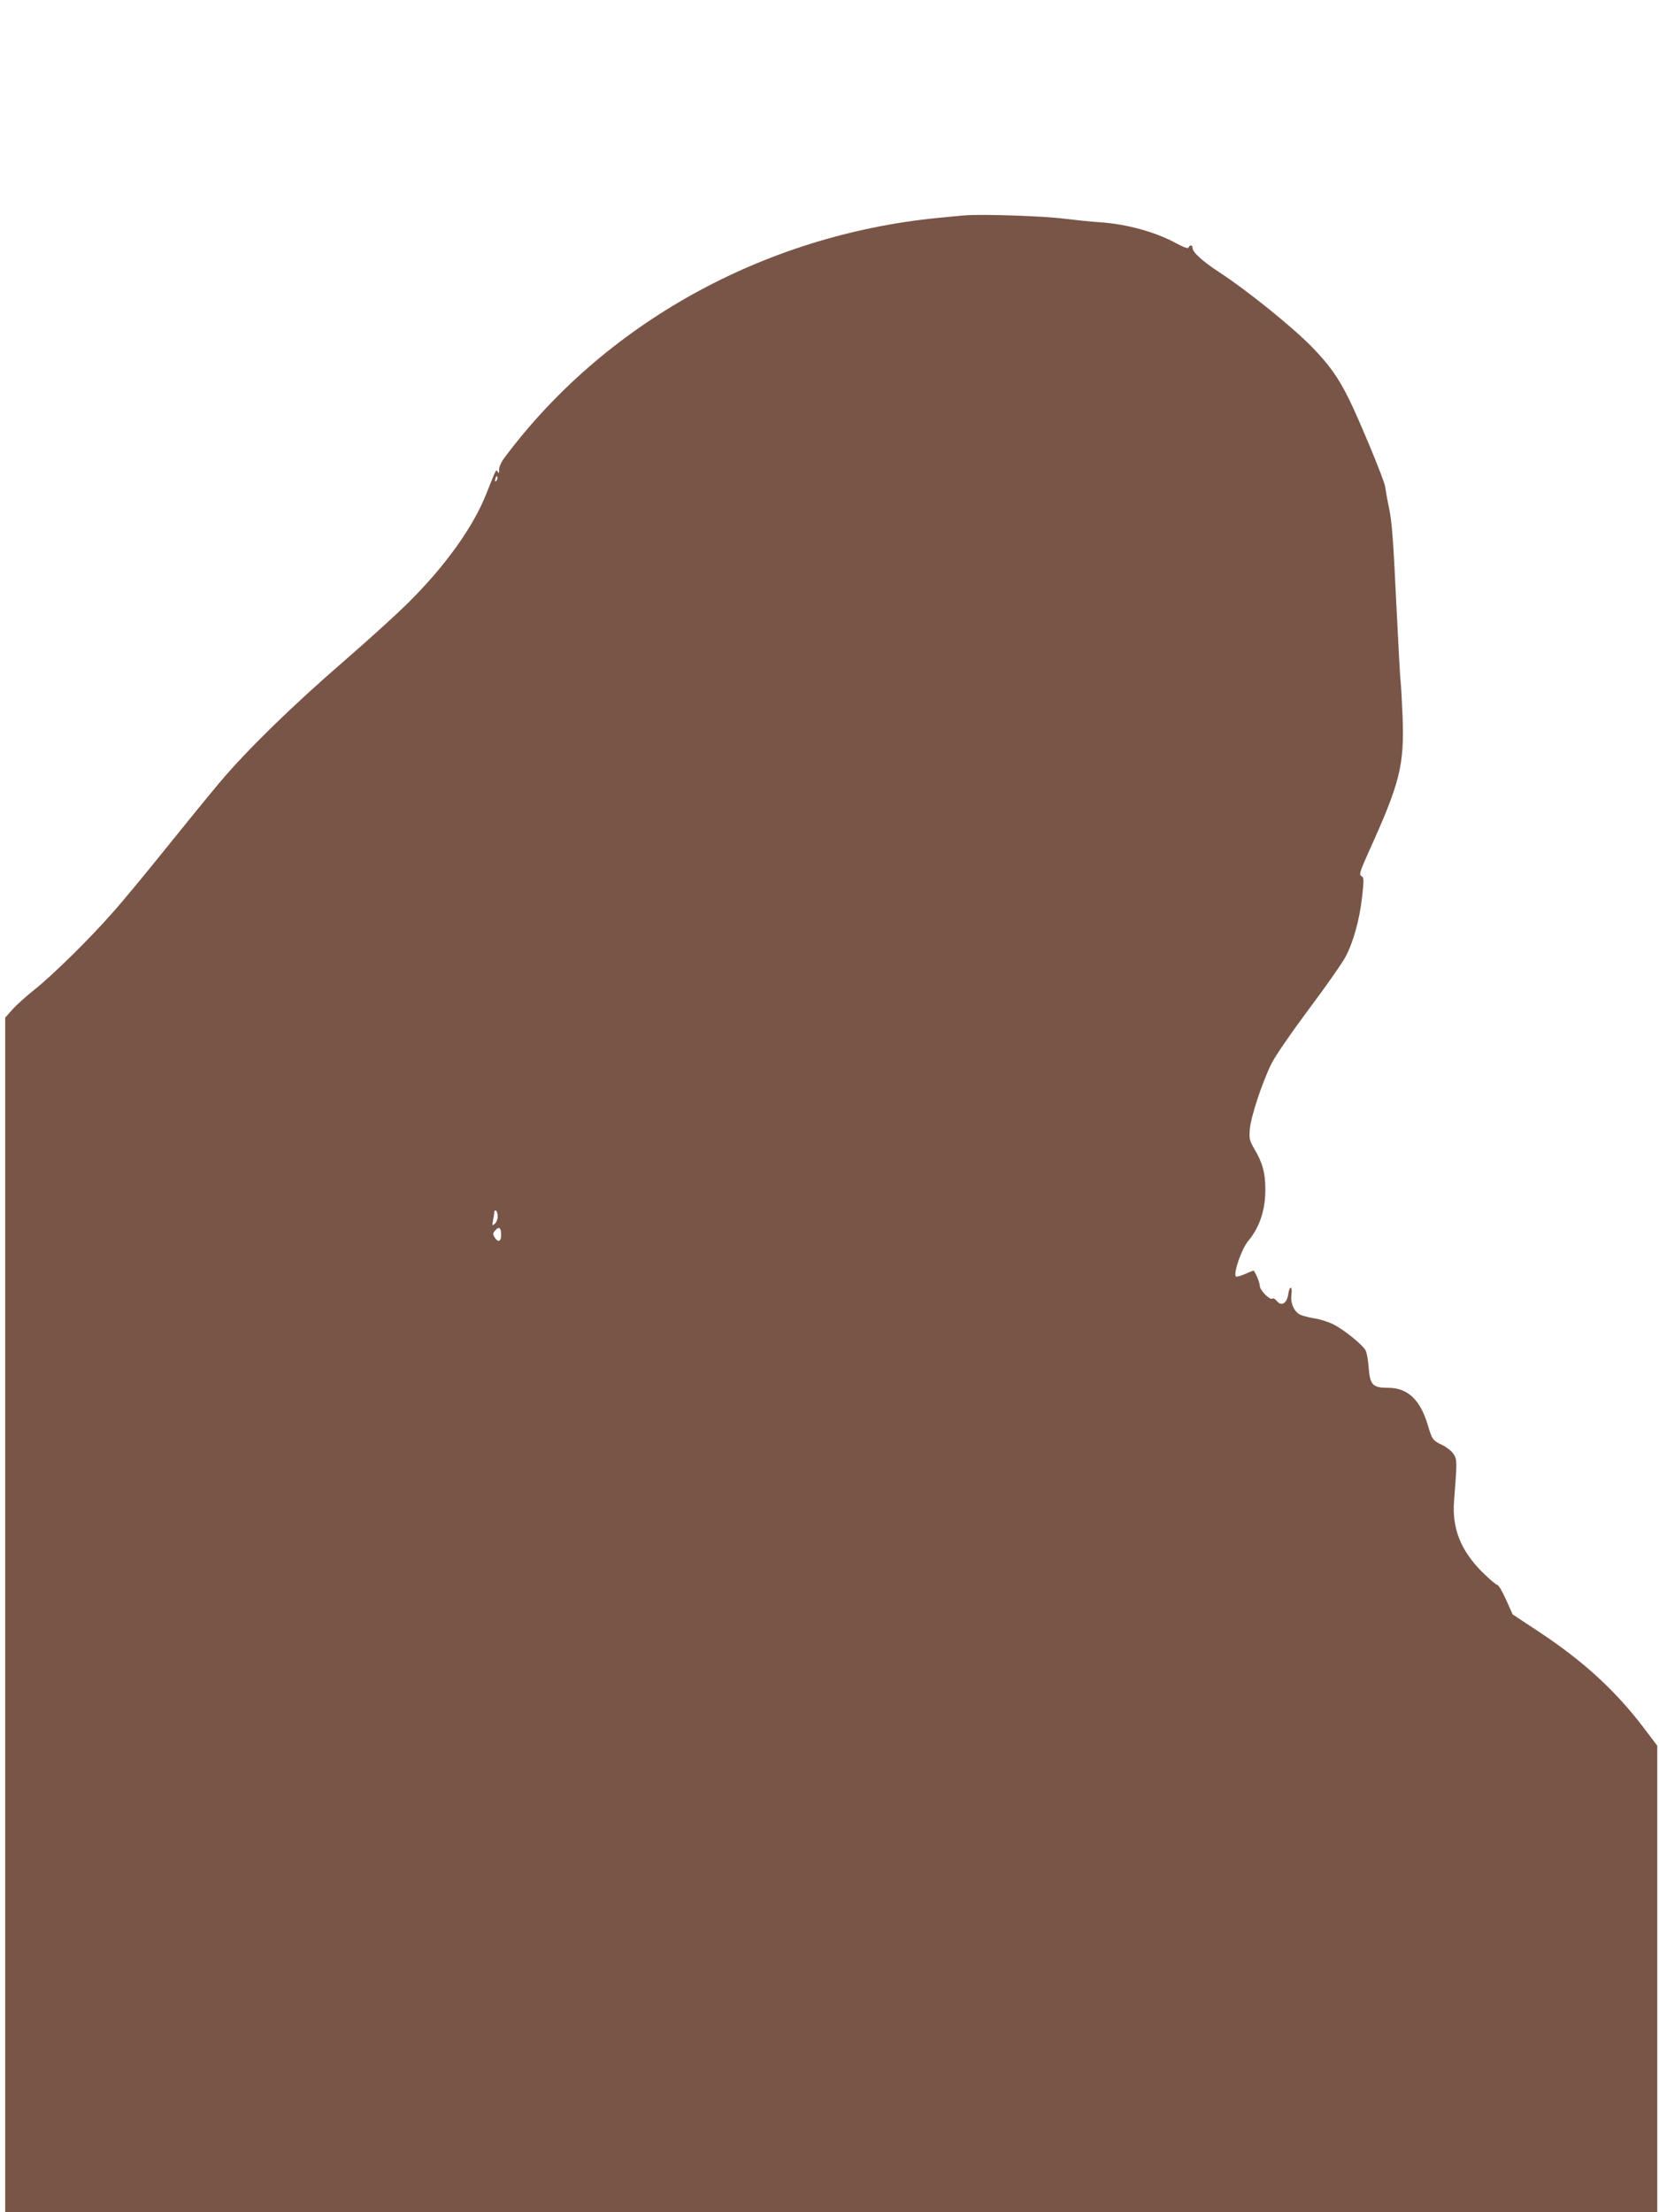 <?xml version="1.0" standalone="no"?>
<!DOCTYPE svg PUBLIC "-//W3C//DTD SVG 20010904//EN"
 "http://www.w3.org/TR/2001/REC-SVG-20010904/DTD/svg10.dtd">
<svg version="1.0" xmlns="http://www.w3.org/2000/svg"
 width="960pt" height="1280pt" viewBox="0 0 960 1280"
 preserveAspectRatio="xMidYMid meet">
<g transform="translate(0,1280) scale(0.1,-0.1)"
fill="#795548" stroke="none">
<path d="M5585 11554 c-27 -2 -99 -9 -160 -15 -1008 -100 -1930 -612 -2510
-1393 -17 -24 -28 -51 -27 -65 1 -19 -1 -22 -7 -12 -11 17 -7 24 -66 -124 -76
-193 -236 -417 -450 -630 -66 -66 -237 -221 -380 -345 -294 -254 -561 -515
-716 -700 -58 -69 -196 -238 -306 -375 -111 -138 -250 -307 -311 -375 -134
-153 -350 -365 -456 -449 -44 -35 -99 -84 -123 -111 l-43 -48 0 -3456 0 -3456
4780 0 4780 0 0 1350 0 1349 -74 98 c-163 216 -349 388 -607 559 l-156 103
-38 85 c-21 47 -44 86 -51 86 -7 0 -46 34 -88 75 -124 125 -174 252 -162 410
18 230 18 238 -2 271 -11 17 -40 40 -64 52 -56 26 -61 32 -86 117 -44 147
-117 215 -229 215 -89 0 -105 16 -113 116 -3 43 -11 89 -18 101 -18 33 -125
119 -184 149 -27 14 -75 30 -107 35 -31 5 -68 14 -82 20 -39 15 -63 67 -56
118 7 53 -11 54 -19 0 -8 -51 -40 -69 -65 -37 -9 12 -21 18 -27 14 -15 -9 -72
49 -72 74 0 16 -22 72 -35 88 -1 1 -23 -7 -49 -19 -26 -11 -50 -18 -54 -15
-17 17 32 159 71 206 66 78 100 181 99 300 0 94 -16 152 -64 233 -27 46 -30
58 -26 112 6 74 73 275 126 382 22 44 118 183 215 313 97 129 191 264 211 300
47 87 83 217 98 351 11 100 11 112 -4 120 -15 8 -9 25 43 142 181 400 206 498
195 787 -4 91 -9 179 -11 195 -3 17 -14 228 -26 470 -16 344 -25 461 -41 535
-11 52 -21 109 -23 125 -4 35 -147 380 -209 506 -63 126 -110 193 -211 298
-109 113 -377 330 -537 434 -106 70 -158 118 -158 146 0 15 -17 14 -22 -1 -3
-8 -26 0 -69 23 -119 66 -290 113 -444 123 -49 3 -144 13 -210 21 -117 15
-470 27 -570 19z m-2713 -1536 c-8 -8 -9 -4 -5 13 4 13 8 18 11 10 2 -7 -1
-18 -6 -23z m8 -4257 c0 -16 -8 -35 -17 -42 -15 -13 -16 -11 -10 20 4 18 7 40
7 48 0 8 5 11 10 8 6 -3 10 -19 10 -34z m20 -107 c0 -39 -18 -45 -38 -13 -11
18 -11 24 4 40 22 25 34 16 34 -27z"/>
</g>
</svg>
